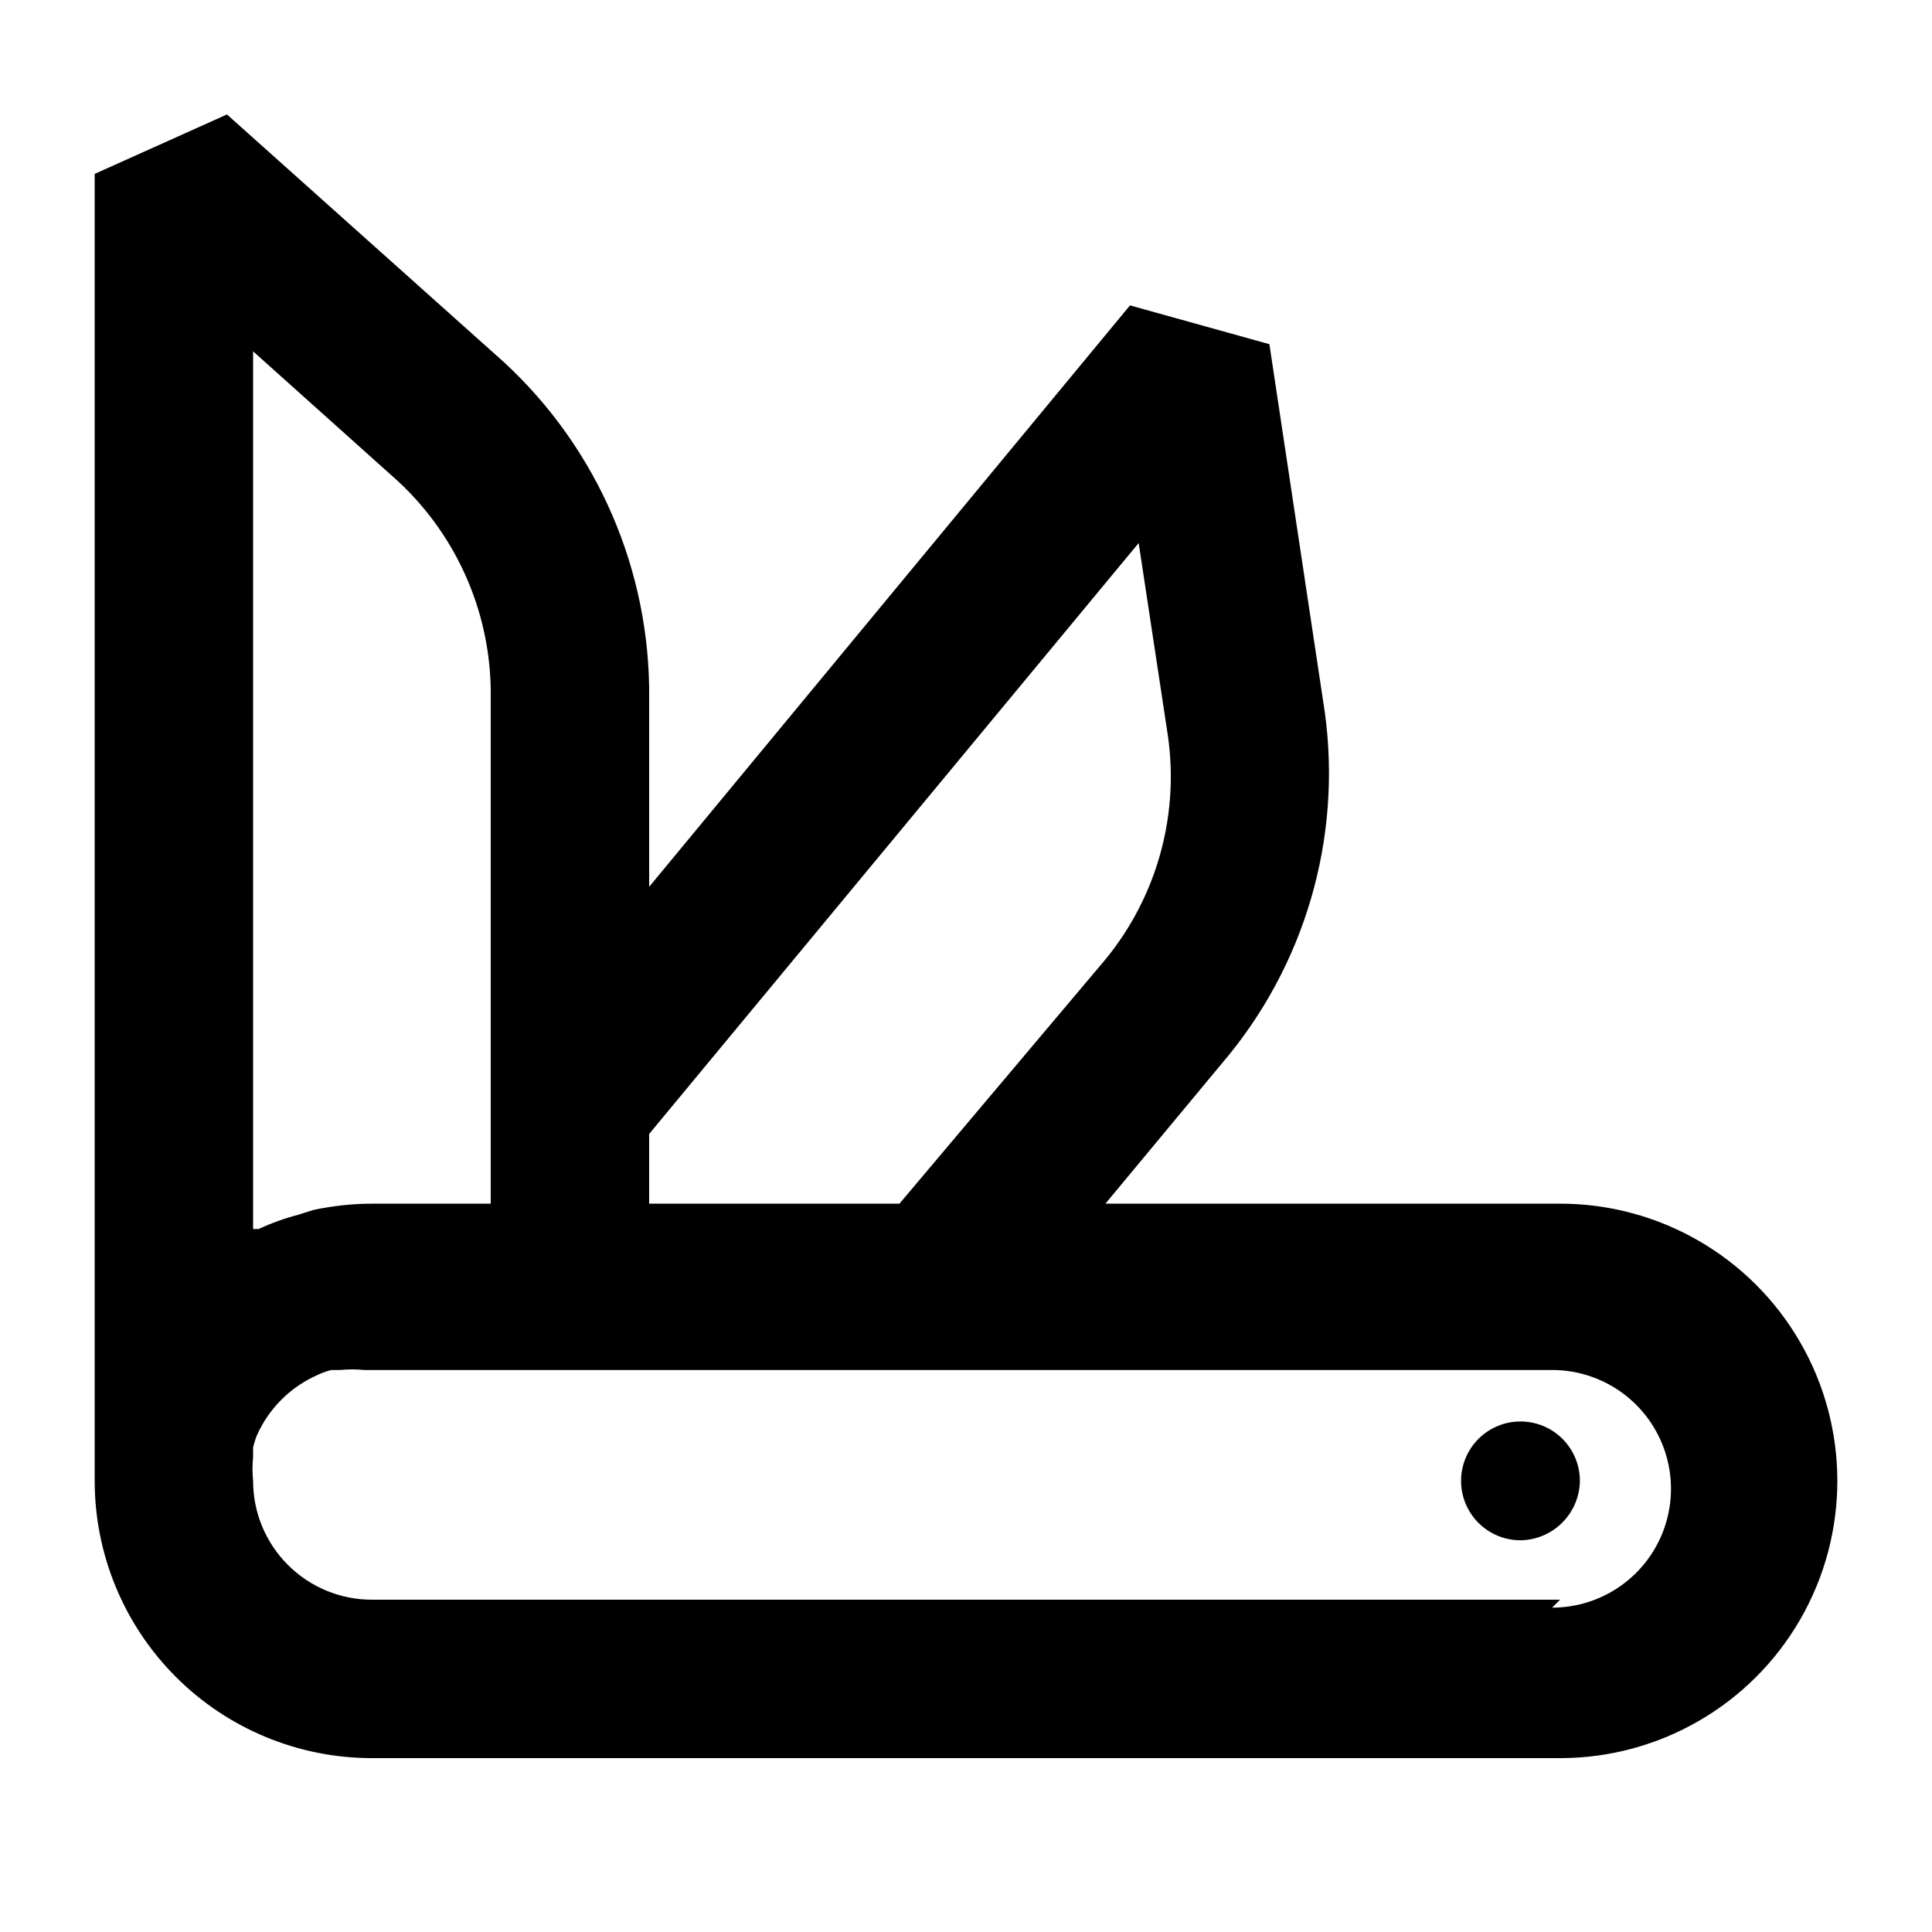<?xml version="1.0" encoding="UTF-8"?>
<!-- The Best Svg Icon site in the world: iconSvg.co, Visit us! https://iconsvg.co -->
<svg fill="#000000" width="800px" height="800px" version="1.1" viewBox="144 144 512 512" xmlns="http://www.w3.org/2000/svg">
 <g>
  <path d="m546.94 552.19c-4.176 0-8.18-1.66-11.133-4.613-2.949-2.949-4.609-6.957-4.609-11.133 0-4.176 1.66-8.18 4.609-11.133 2.953-2.949 6.957-4.609 11.133-4.609 4.176 0 8.184 1.66 11.133 4.609 2.953 2.953 4.613 6.957 4.613 11.133-0.055 4.16-1.73 8.133-4.672 11.074-2.941 2.941-6.914 4.617-11.074 4.672z"/>
  <path d="m557.44 462.98h-120.49l30.859-37.156c21.945-25.688 31.875-59.523 27.289-92.996l-14.695-97.613-36.945-10.285-127.42 154.08v-49.961c0.324-33.762-13.629-66.086-38.418-89.008l-73.473-65.707-35.055 15.746v346.37c0 19.488 7.742 38.176 21.52 51.953 13.777 13.781 32.465 21.52 51.953 21.52h314.88-0.004c26.25 0 50.504-14.004 63.629-36.734 13.125-22.734 13.125-50.742 0-73.473-13.125-22.734-37.379-36.734-63.629-36.734zm-111.68-175.07 7.766 51.219c3.098 21.949-3.488 44.164-18.051 60.879l-53.113 62.977h-66.332v-18.473zm-234.69-50.801 38.414 34.426c15.973 14.82 24.902 35.73 24.562 57.52v133.93h-31.488c-5.223 0.016-10.43 0.578-15.535 1.676l-3.988 1.258v0.004c-3.602 0.945-7.117 2.211-10.496 3.777h-1.469zm346.37 330.83h-314.88c-8.352 0-16.359-3.316-22.266-9.223-5.906-5.902-9.223-13.914-9.223-22.266-0.207-2.094-0.207-4.203 0-6.297v-2.519c0.254-1.145 0.605-2.269 1.051-3.356 3.215-7.144 8.977-12.832 16.164-15.957 1.141-0.543 2.336-0.965 3.566-1.258h2.309c2.094-0.207 4.203-0.207 6.297 0h314.88c11.25 0 21.645 6 27.27 15.742 5.625 9.742 5.625 21.746 0 31.488-5.625 9.742-16.02 15.746-27.27 15.746z"/>
 </g>
</svg>